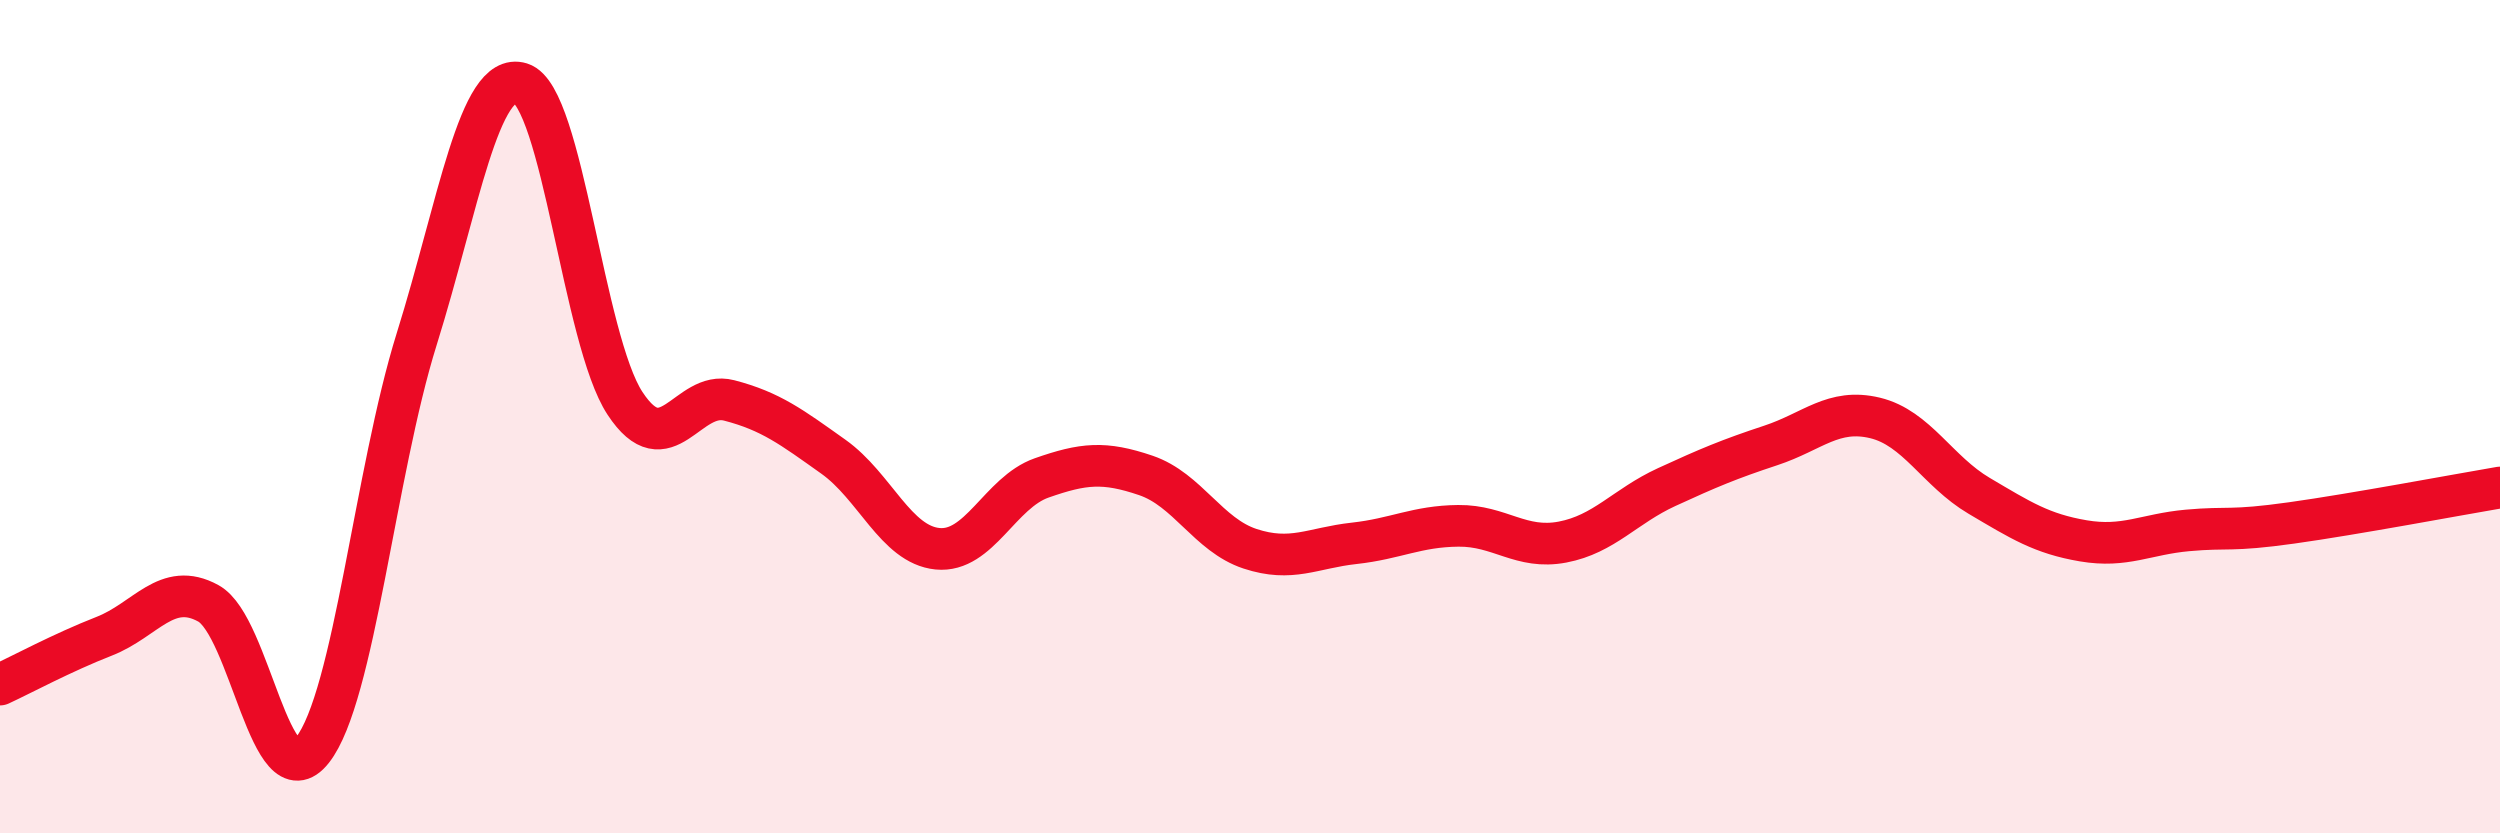 
    <svg width="60" height="20" viewBox="0 0 60 20" xmlns="http://www.w3.org/2000/svg">
      <path
        d="M 0,16.43 C 0.5,16.2 1.5,15.66 2.5,15.27 C 3.5,14.88 4,13.93 5,14.48 C 6,15.03 6.5,19.27 7.5,18 C 8.5,16.73 9,11.34 10,8.14 C 11,4.94 11.5,1.69 12.5,2 C 13.5,2.31 14,8.16 15,9.68 C 16,11.2 16.5,9.35 17.5,9.61 C 18.5,9.87 19,10.25 20,10.96 C 21,11.67 21.5,13.07 22.5,13.17 C 23.5,13.27 24,11.82 25,11.47 C 26,11.12 26.5,11.07 27.5,11.41 C 28.5,11.75 29,12.84 30,13.17 C 31,13.5 31.5,13.15 32.5,13.04 C 33.5,12.93 34,12.63 35,12.62 C 36,12.61 36.5,13.2 37.5,13.01 C 38.5,12.82 39,12.15 40,11.69 C 41,11.23 41.5,11.02 42.5,10.69 C 43.5,10.36 44,9.79 45,10.03 C 46,10.27 46.5,11.31 47.5,11.9 C 48.5,12.49 49,12.81 50,12.98 C 51,13.15 51.5,12.82 52.5,12.73 C 53.5,12.64 53.5,12.76 55,12.55 C 56.5,12.34 59,11.87 60,11.7L60 20L0 20Z"
        fill="#EB0A25"
        opacity="0.1"
        stroke-linecap="round"
        stroke-linejoin="round"
      />
      <path
        d="M 0,16.43 C 0.5,16.2 1.5,15.66 2.5,15.27 C 3.5,14.88 4,13.93 5,14.48 C 6,15.03 6.5,19.27 7.5,18 C 8.5,16.73 9,11.34 10,8.14 C 11,4.94 11.5,1.69 12.5,2 C 13.5,2.31 14,8.16 15,9.68 C 16,11.2 16.5,9.35 17.5,9.61 C 18.5,9.87 19,10.25 20,10.96 C 21,11.67 21.5,13.07 22.5,13.17 C 23.5,13.27 24,11.82 25,11.47 C 26,11.12 26.5,11.07 27.5,11.41 C 28.5,11.75 29,12.84 30,13.17 C 31,13.5 31.5,13.15 32.5,13.04 C 33.5,12.93 34,12.63 35,12.62 C 36,12.61 36.5,13.2 37.5,13.01 C 38.5,12.82 39,12.15 40,11.69 C 41,11.23 41.5,11.02 42.5,10.69 C 43.5,10.36 44,9.79 45,10.03 C 46,10.27 46.5,11.31 47.5,11.9 C 48.5,12.49 49,12.81 50,12.98 C 51,13.15 51.5,12.82 52.5,12.73 C 53.5,12.64 53.5,12.76 55,12.55 C 56.5,12.34 59,11.87 60,11.7"
        stroke="#EB0A25"
        stroke-width="1"
        fill="none"
        stroke-linecap="round"
        stroke-linejoin="round"
      />
    </svg>
  